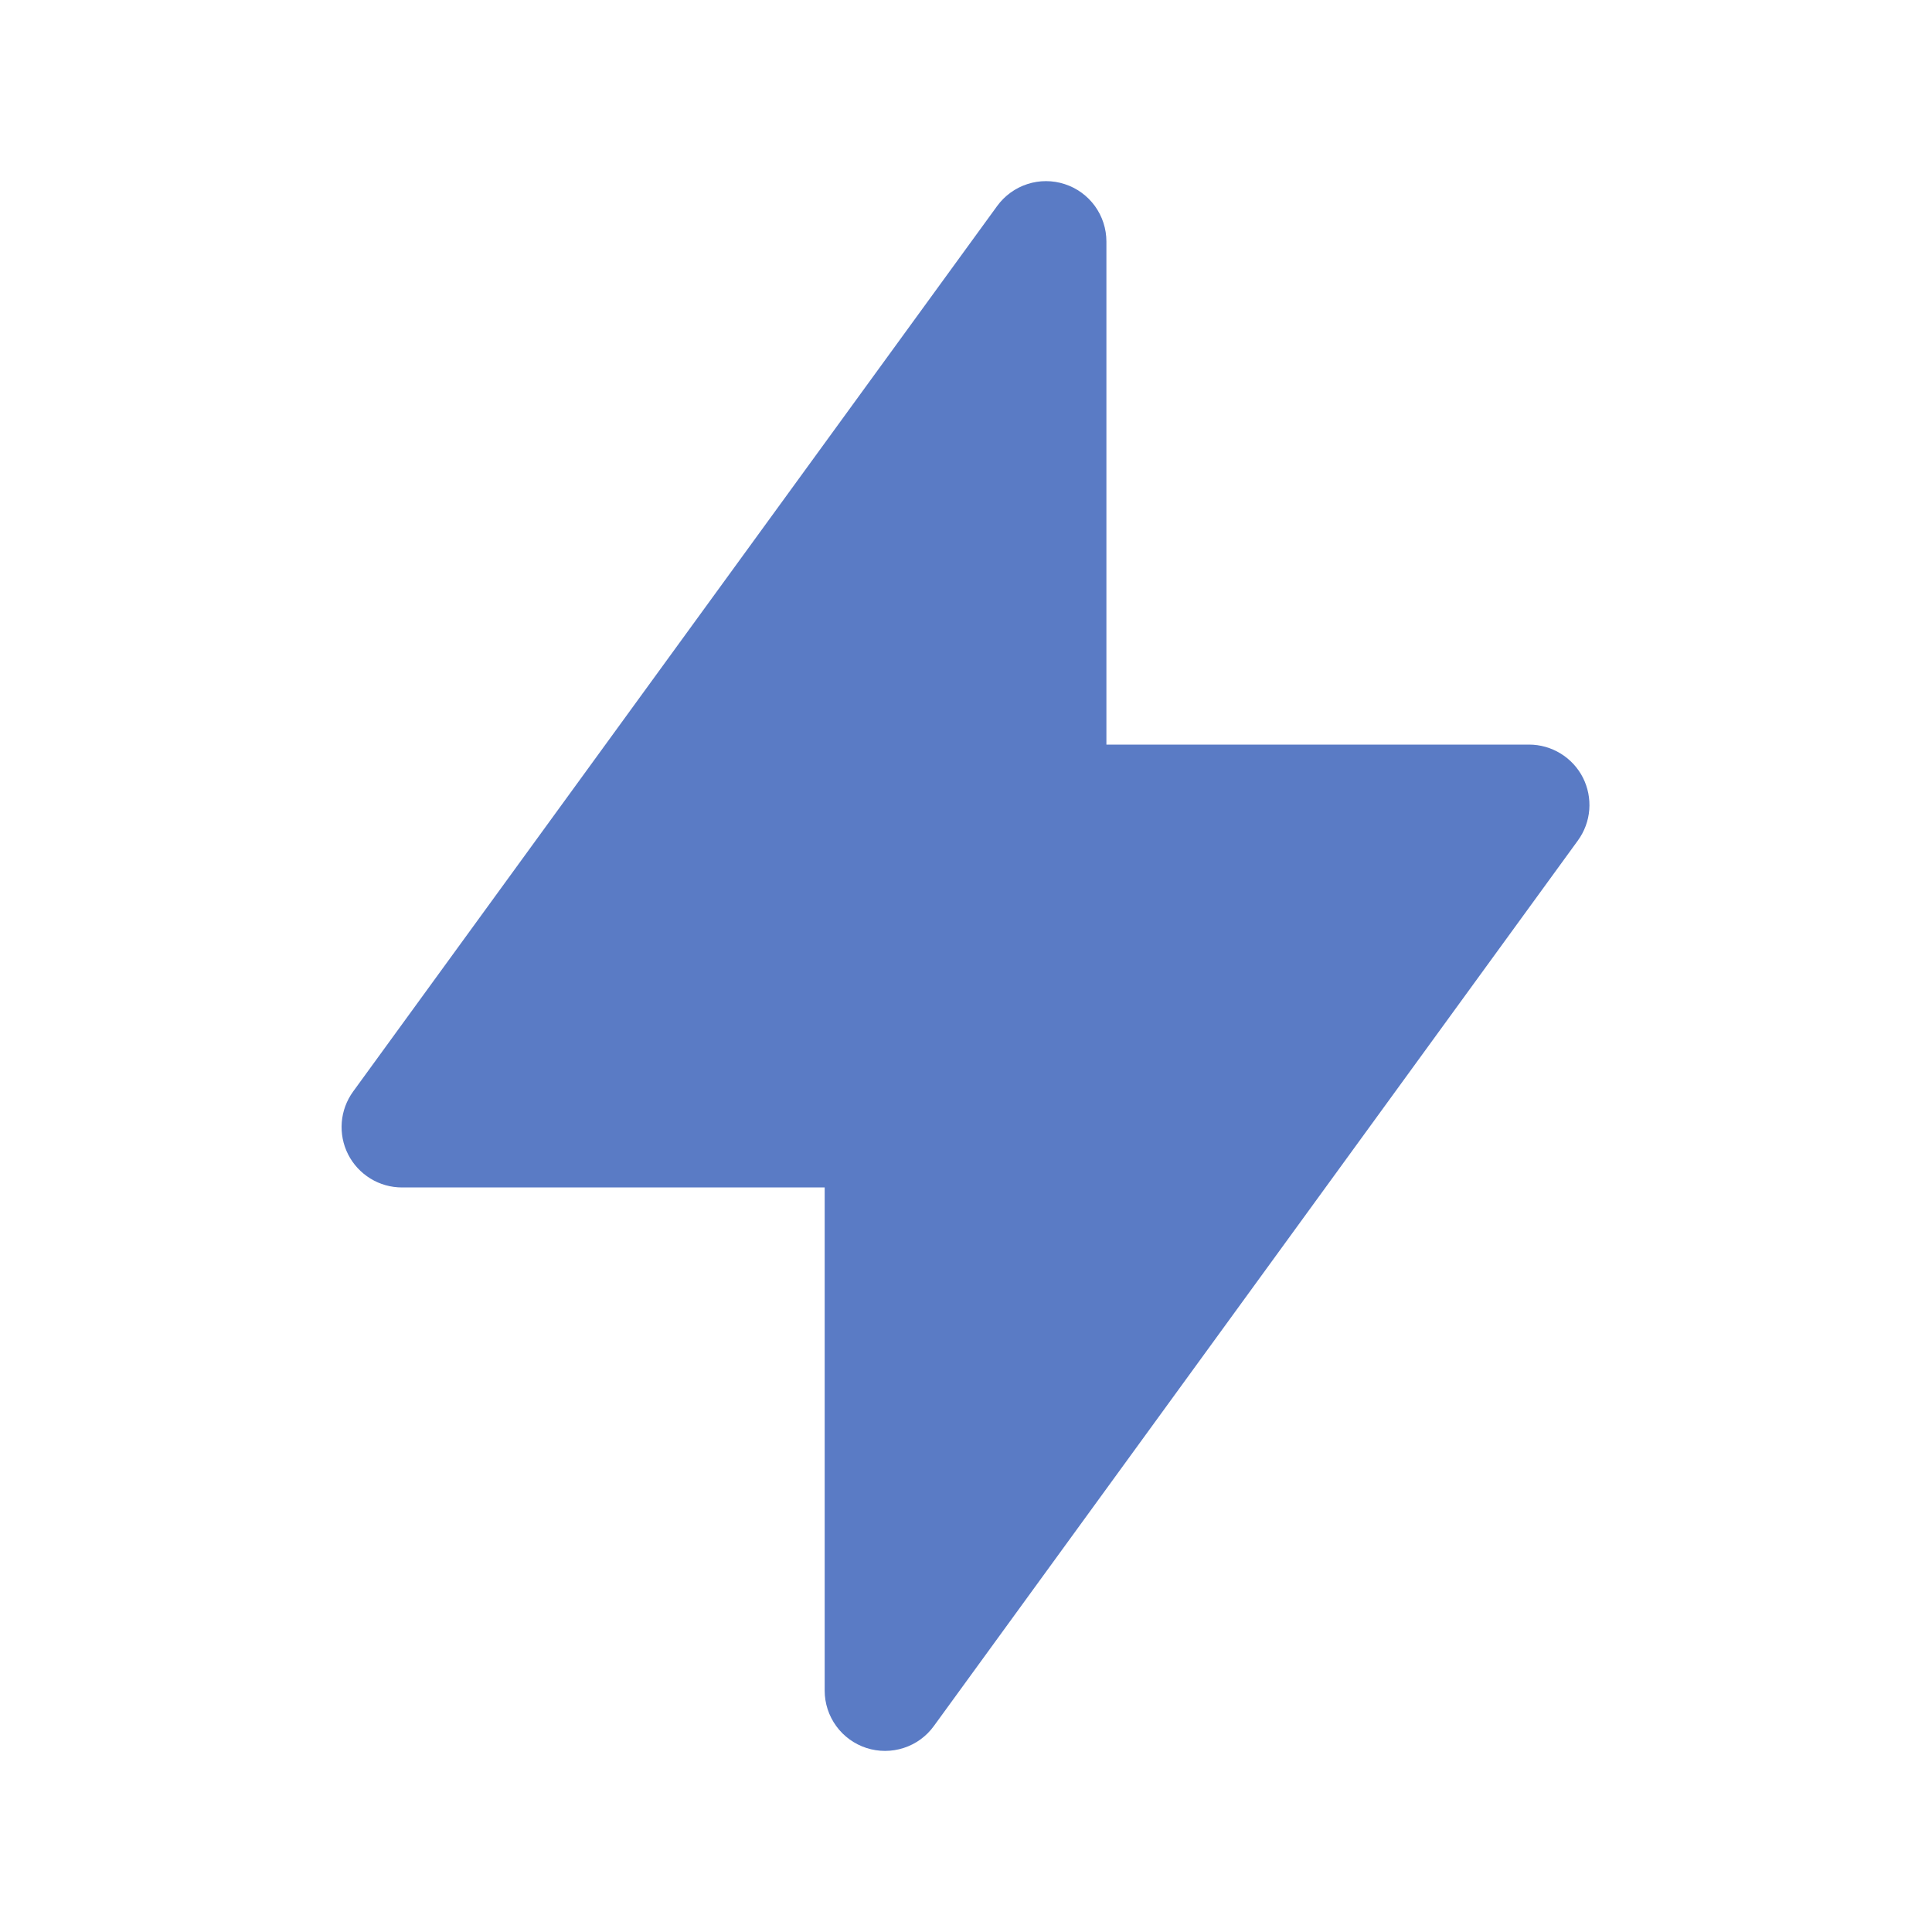 <svg width="40" height="40" viewBox="0 0 40 40" fill="none" xmlns="http://www.w3.org/2000/svg">
<g clip-path="url(#clip0_189_630)">
<path fill-rule="evenodd" clip-rule="evenodd" d="M22.044 3.812C22.295 3.893 22.513 4.052 22.669 4.266C22.823 4.479 22.907 4.736 22.907 5V15.416H31.657C31.888 15.416 32.114 15.48 32.311 15.601C32.507 15.721 32.667 15.893 32.772 16.099C32.876 16.304 32.922 16.535 32.904 16.765C32.886 16.995 32.804 17.215 32.669 17.401L19.335 35.735C19.18 35.949 18.962 36.108 18.711 36.189C18.46 36.271 18.189 36.271 17.938 36.19C17.687 36.108 17.468 35.95 17.313 35.736C17.158 35.523 17.074 35.266 17.074 35.002V24.585H8.324C8.093 24.585 7.866 24.522 7.67 24.401C7.473 24.28 7.313 24.108 7.208 23.902C7.103 23.696 7.058 23.466 7.076 23.235C7.094 23.005 7.176 22.785 7.312 22.598L20.645 4.265C20.801 4.051 21.02 3.892 21.271 3.811C21.522 3.729 21.793 3.73 22.044 3.812Z" fill="#5A7BC5"/>
</g>
<defs>
<clipPath id="clip0_189_630">
<rect width="40" height="40" fill="white" transform="translate(-0.01)"/>
</clipPath>
</defs>
</svg>
